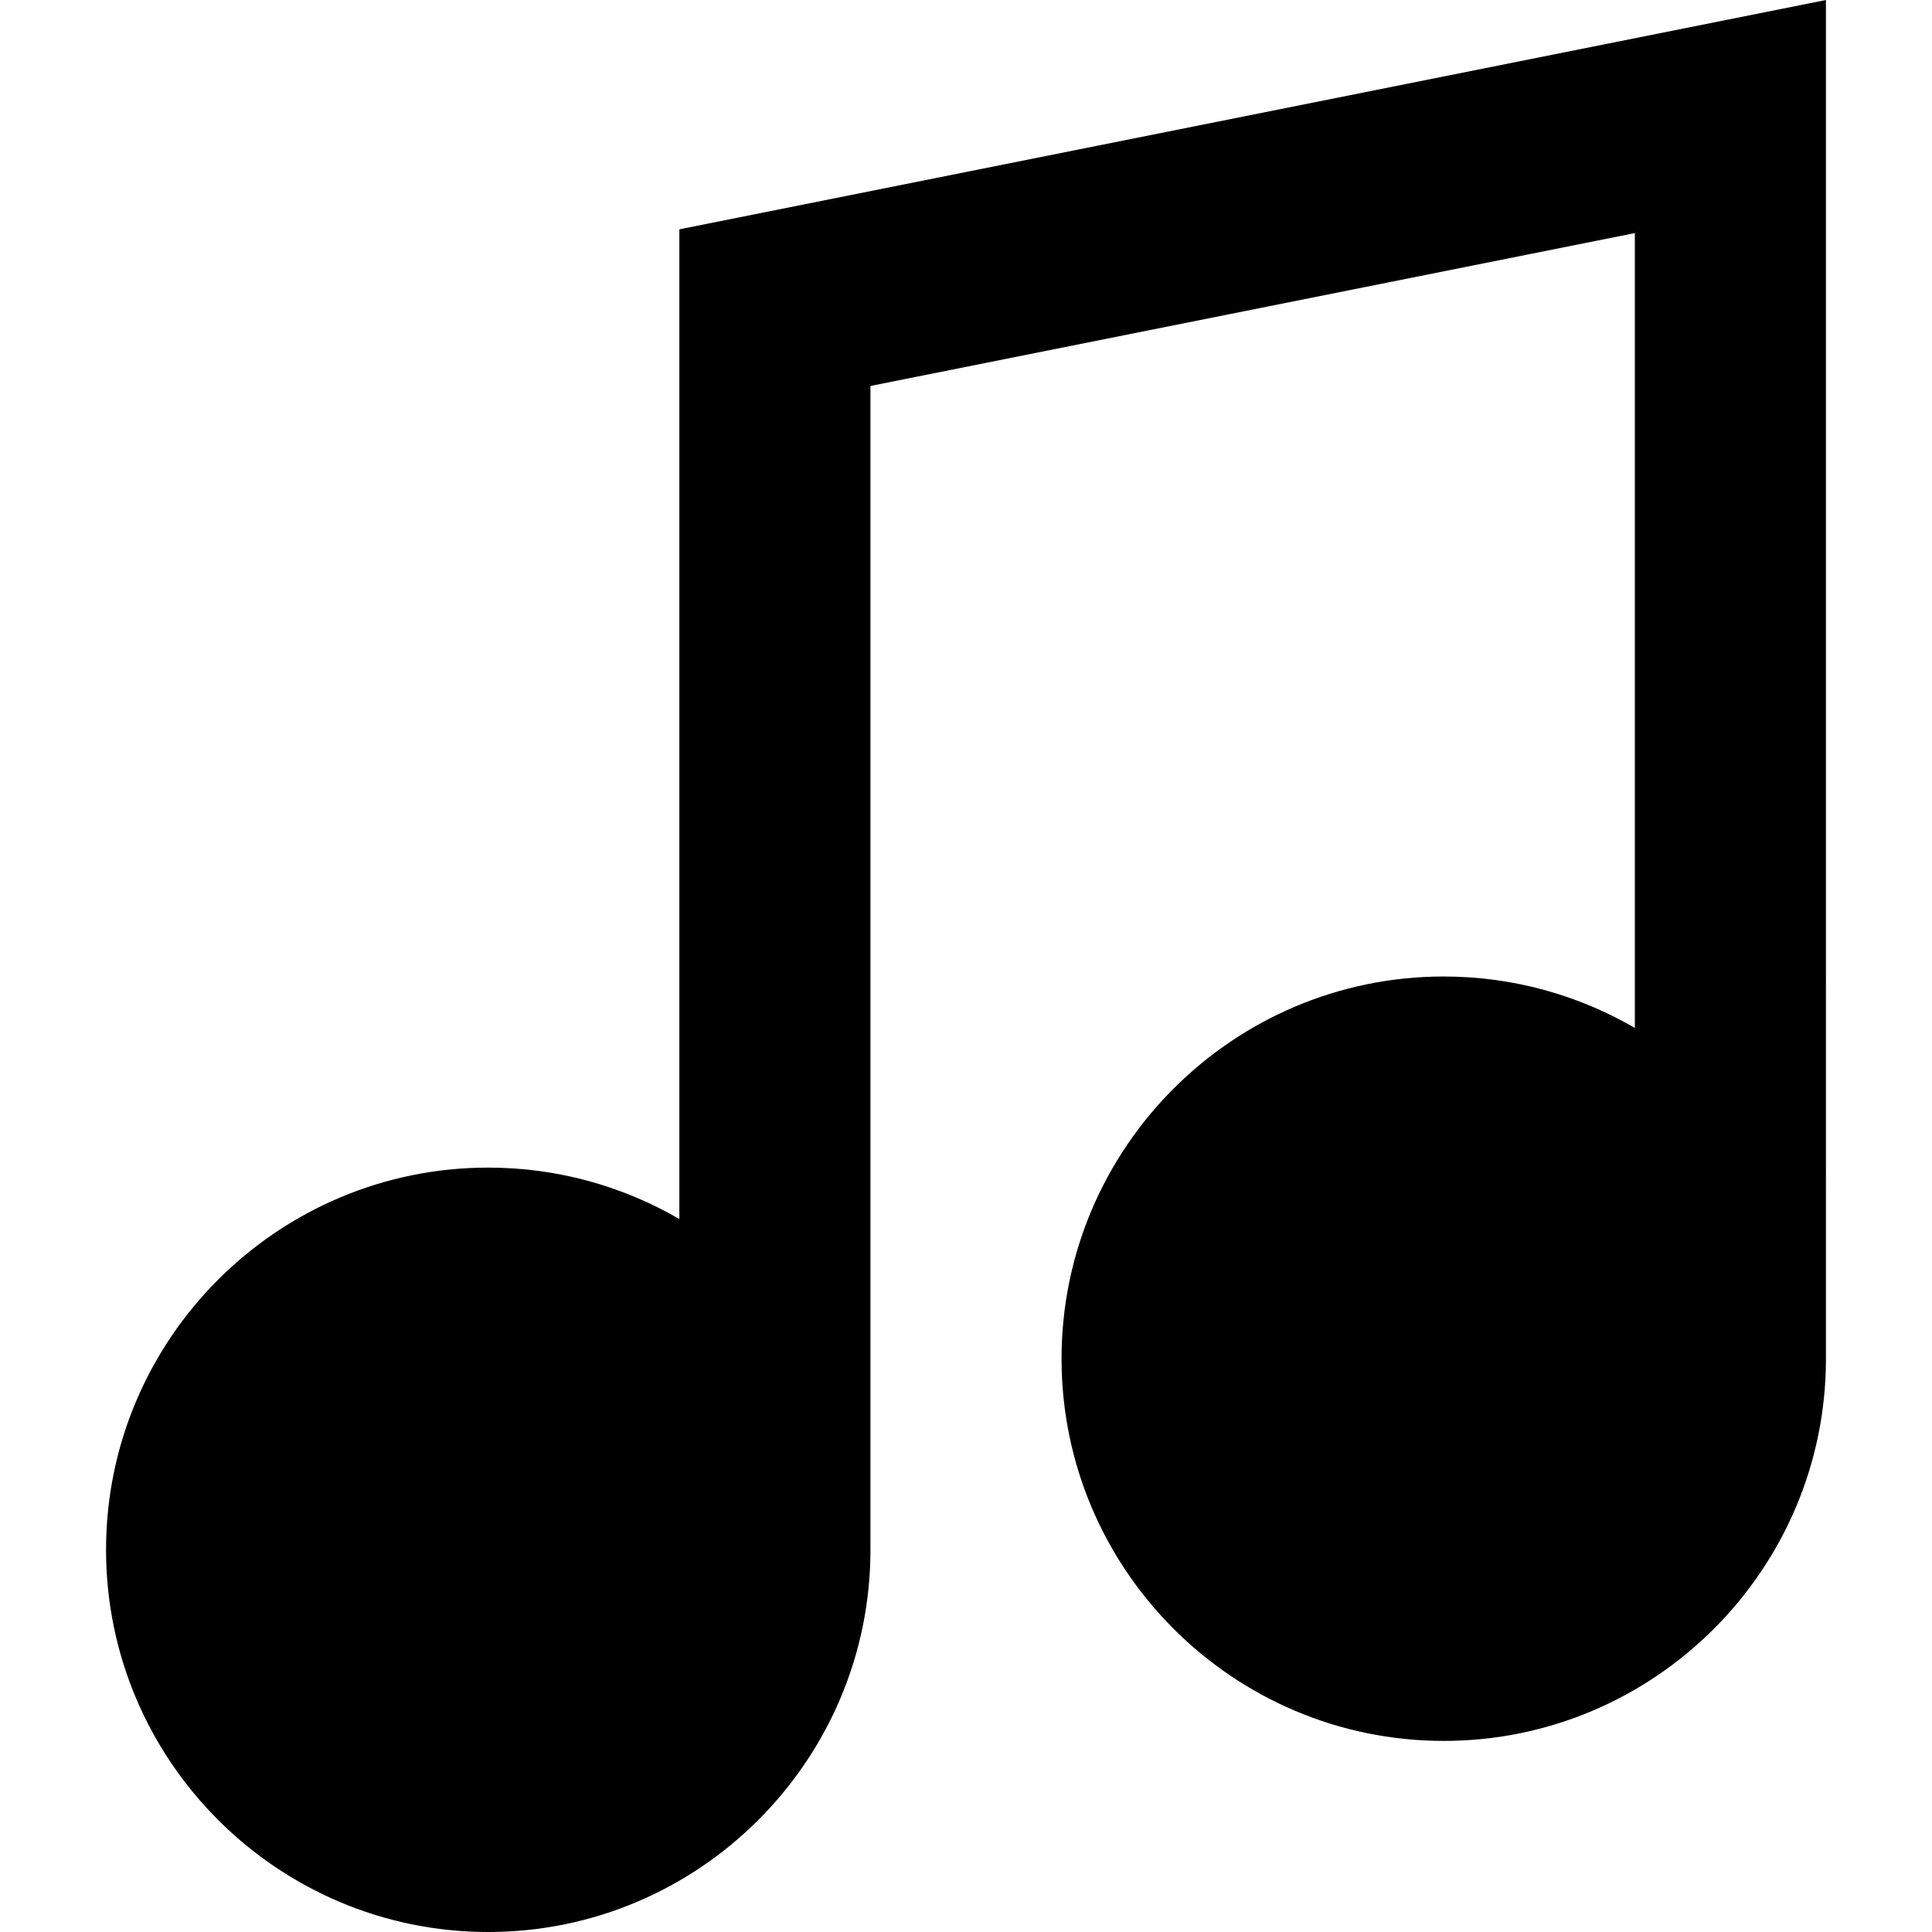 <?xml version="1.0" encoding="iso-8859-1"?>
<!-- Generator: Adobe Illustrator 19.0.0, SVG Export Plug-In . SVG Version: 6.00 Build 0)  -->
<svg version="1.1" id="Capa_1" xmlns="http://www.w3.org/2000/svg" xmlns:xlink="http://www.w3.org/1999/xlink" x="0px" y="0px"
	 viewBox="0 0 303.297 303.297" style="enable-background:new 0 0 303.297 303.297;" xml:space="preserve">
<g id="XMLID_35_">
	<path id="XMLID_348_" d="M106.648,36v155.369c-8.833-5.123-19.075-8.072-30-8.072c-33.084,0-60,26.916-60,60s26.916,60,60,60
		s60-26.916,60-60V60.594l120-24v124.775c-8.832-5.123-19.075-8.072-30-8.072c-33.084,0-60,26.916-60,60s26.916,60,60,60
		s60-26.916,60-60V0L106.648,36z"/>
</g>
<g>
</g>
<g>
</g>
<g>
</g>
<g>
</g>
<g>
</g>
<g>
</g>
<g>
</g>
<g>
</g>
<g>
</g>
<g>
</g>
<g>
</g>
<g>
</g>
<g>
</g>
<g>
</g>
<g>
</g>
</svg>
